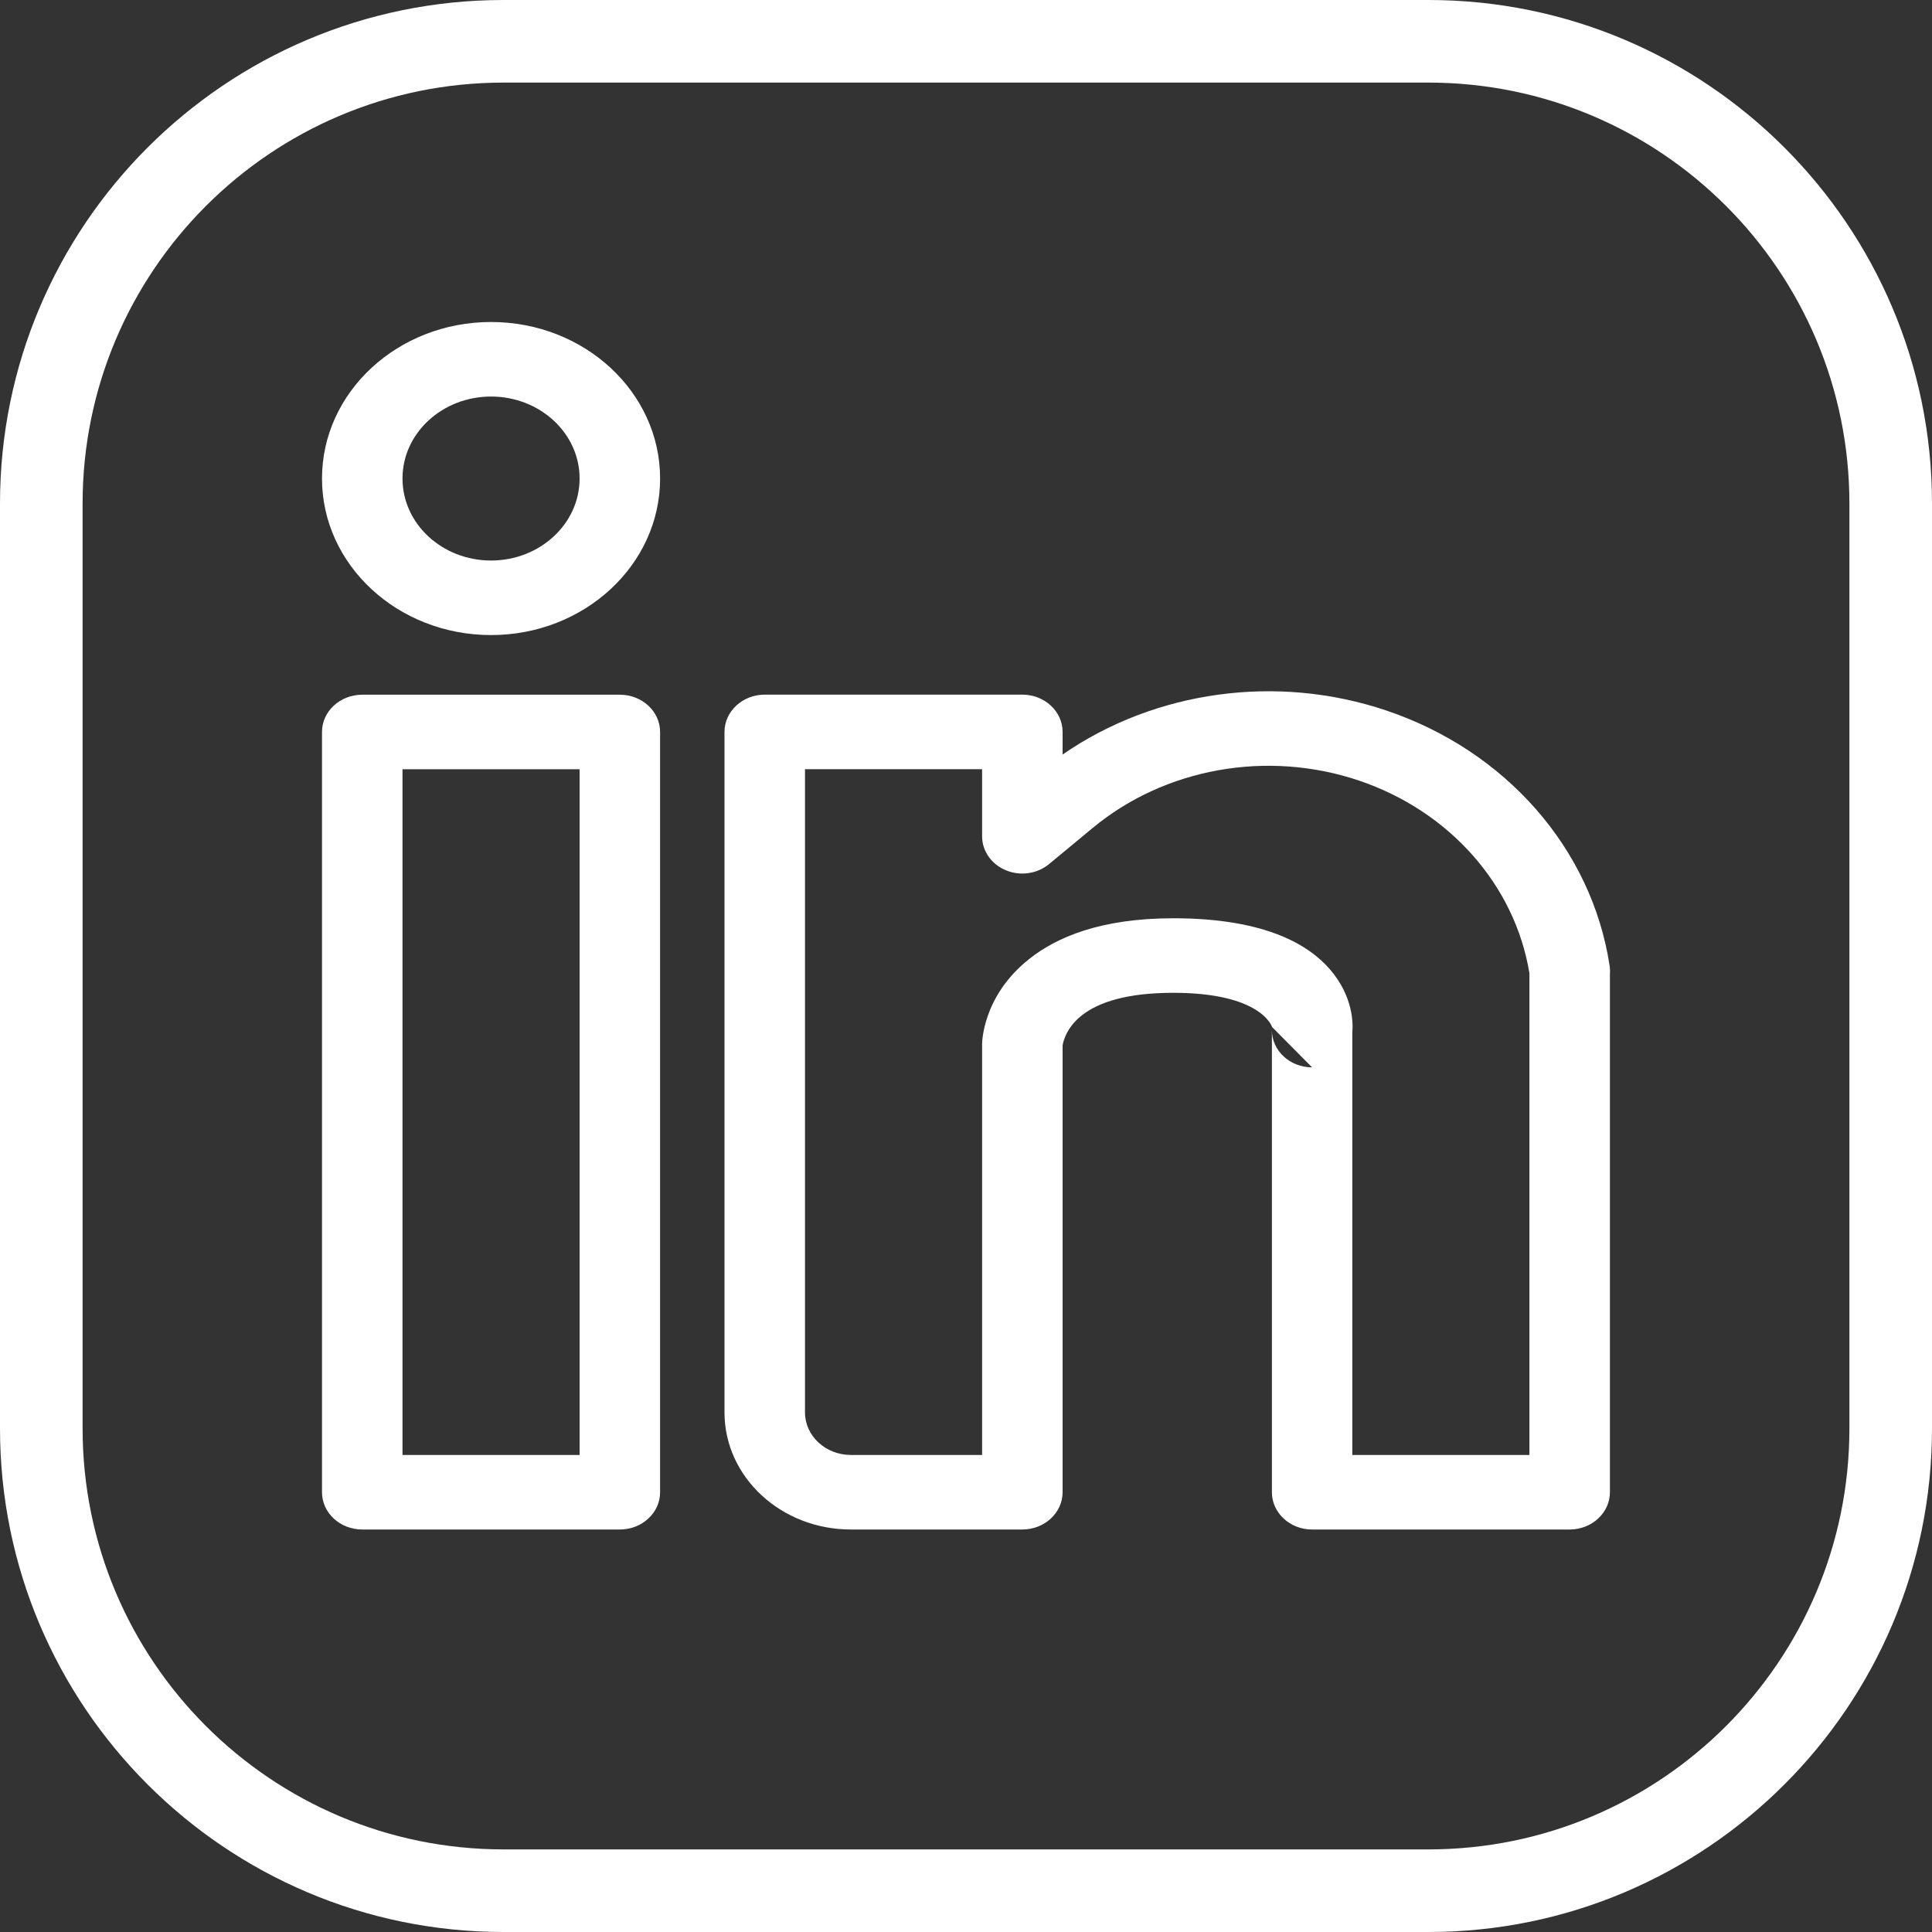 <svg width="24" height="24" viewBox="0 0 24 24" fill="none" xmlns="http://www.w3.org/2000/svg">
<rect x="0" y="0" width="24" height="24" fill="#333333" stroke="none"/>
<g clip-path="url(#clip0_5331_21523)">
<path fill-rule="evenodd" clip-rule="evenodd" d="M24 6.256C24 2.803 21.197 0 17.744 0H6.256C2.803 0 0 2.803 0 6.256V17.744C0 21.197 2.803 24 6.256 24H17.744C21.197 24 24 21.197 24 17.744V6.256ZM22.974 6.256V17.744C22.974 20.631 20.631 22.974 17.744 22.974H6.256C3.369 22.974 1.026 20.631 1.026 17.744V6.256C1.026 3.369 3.369 1.026 6.256 1.026H17.744C20.631 1.026 22.974 3.369 22.974 6.256Z" fill="white"/>
<path fill-rule="evenodd" clip-rule="evenodd" d="M8.2 9.093C8.2 8.837 7.976 8.63 7.7 8.63H4.5C4.224 8.63 4 8.837 4 9.093V18.537C4 18.793 4.224 19 4.5 19H7.7C7.976 19 8.2 18.793 8.2 18.537V9.093ZM7.2 9.556V18.074H5V9.556H7.2Z" fill="white"/>
<path fill-rule="evenodd" clip-rule="evenodd" d="M6.1 4C4.941 4 4 4.871 4 5.944C4 7.018 4.941 7.889 6.1 7.889C7.259 7.889 8.2 7.018 8.2 5.944C8.2 4.871 7.259 4 6.1 4ZM6.1 4.926C6.707 4.926 7.2 5.382 7.2 5.944C7.2 6.507 6.707 6.963 6.1 6.963C5.493 6.963 5 6.507 5 5.944C5 5.382 5.493 4.926 6.1 4.926Z" fill="white"/>
<path fill-rule="evenodd" clip-rule="evenodd" d="M13.2 9.373V9.092C13.2 8.837 12.976 8.629 12.7 8.629H9.5C9.224 8.629 9 8.837 9 9.092V17.546C9 18.349 9.703 19 10.57 19H12.7C12.976 19 13.2 18.792 13.2 18.537V12.989C13.201 12.976 13.228 12.779 13.438 12.614C13.647 12.449 14.001 12.333 14.574 12.333C15.678 12.333 15.802 12.758 15.802 12.758L16.299 13.259C16.023 13.259 15.8 13.052 15.8 12.796V18.537C15.8 18.792 16.023 19 16.299 19H19.499C19.775 19 19.999 18.792 19.999 18.537V12.096C20.002 12.065 20 12.029 19.994 11.989C19.771 10.542 18.705 9.326 17.221 8.826C15.859 8.367 14.348 8.58 13.2 9.373ZM18.999 12.09V18.074H16.799V12.821C16.809 12.722 16.813 12.381 16.523 12.044C16.271 11.752 15.745 11.407 14.574 11.407C13.665 11.407 13.122 11.647 12.79 11.909C12.194 12.378 12.2 12.973 12.2 12.973V12.981V18.074H10.57C10.255 18.074 10 17.837 10 17.546V9.555H12.2V10.389C12.2 10.571 12.316 10.737 12.496 10.811C12.676 10.886 12.886 10.855 13.033 10.733C13.033 10.733 13.238 10.564 13.569 10.289C14.47 9.54 15.742 9.313 16.88 9.696C18.006 10.076 18.819 10.994 18.999 12.09Z" fill="white"/>
</g>
<defs>
<clipPath id="clip0_5331_21523">
<rect width="24" height="24" fill="white"/>
</clipPath>
</defs>
</svg>
